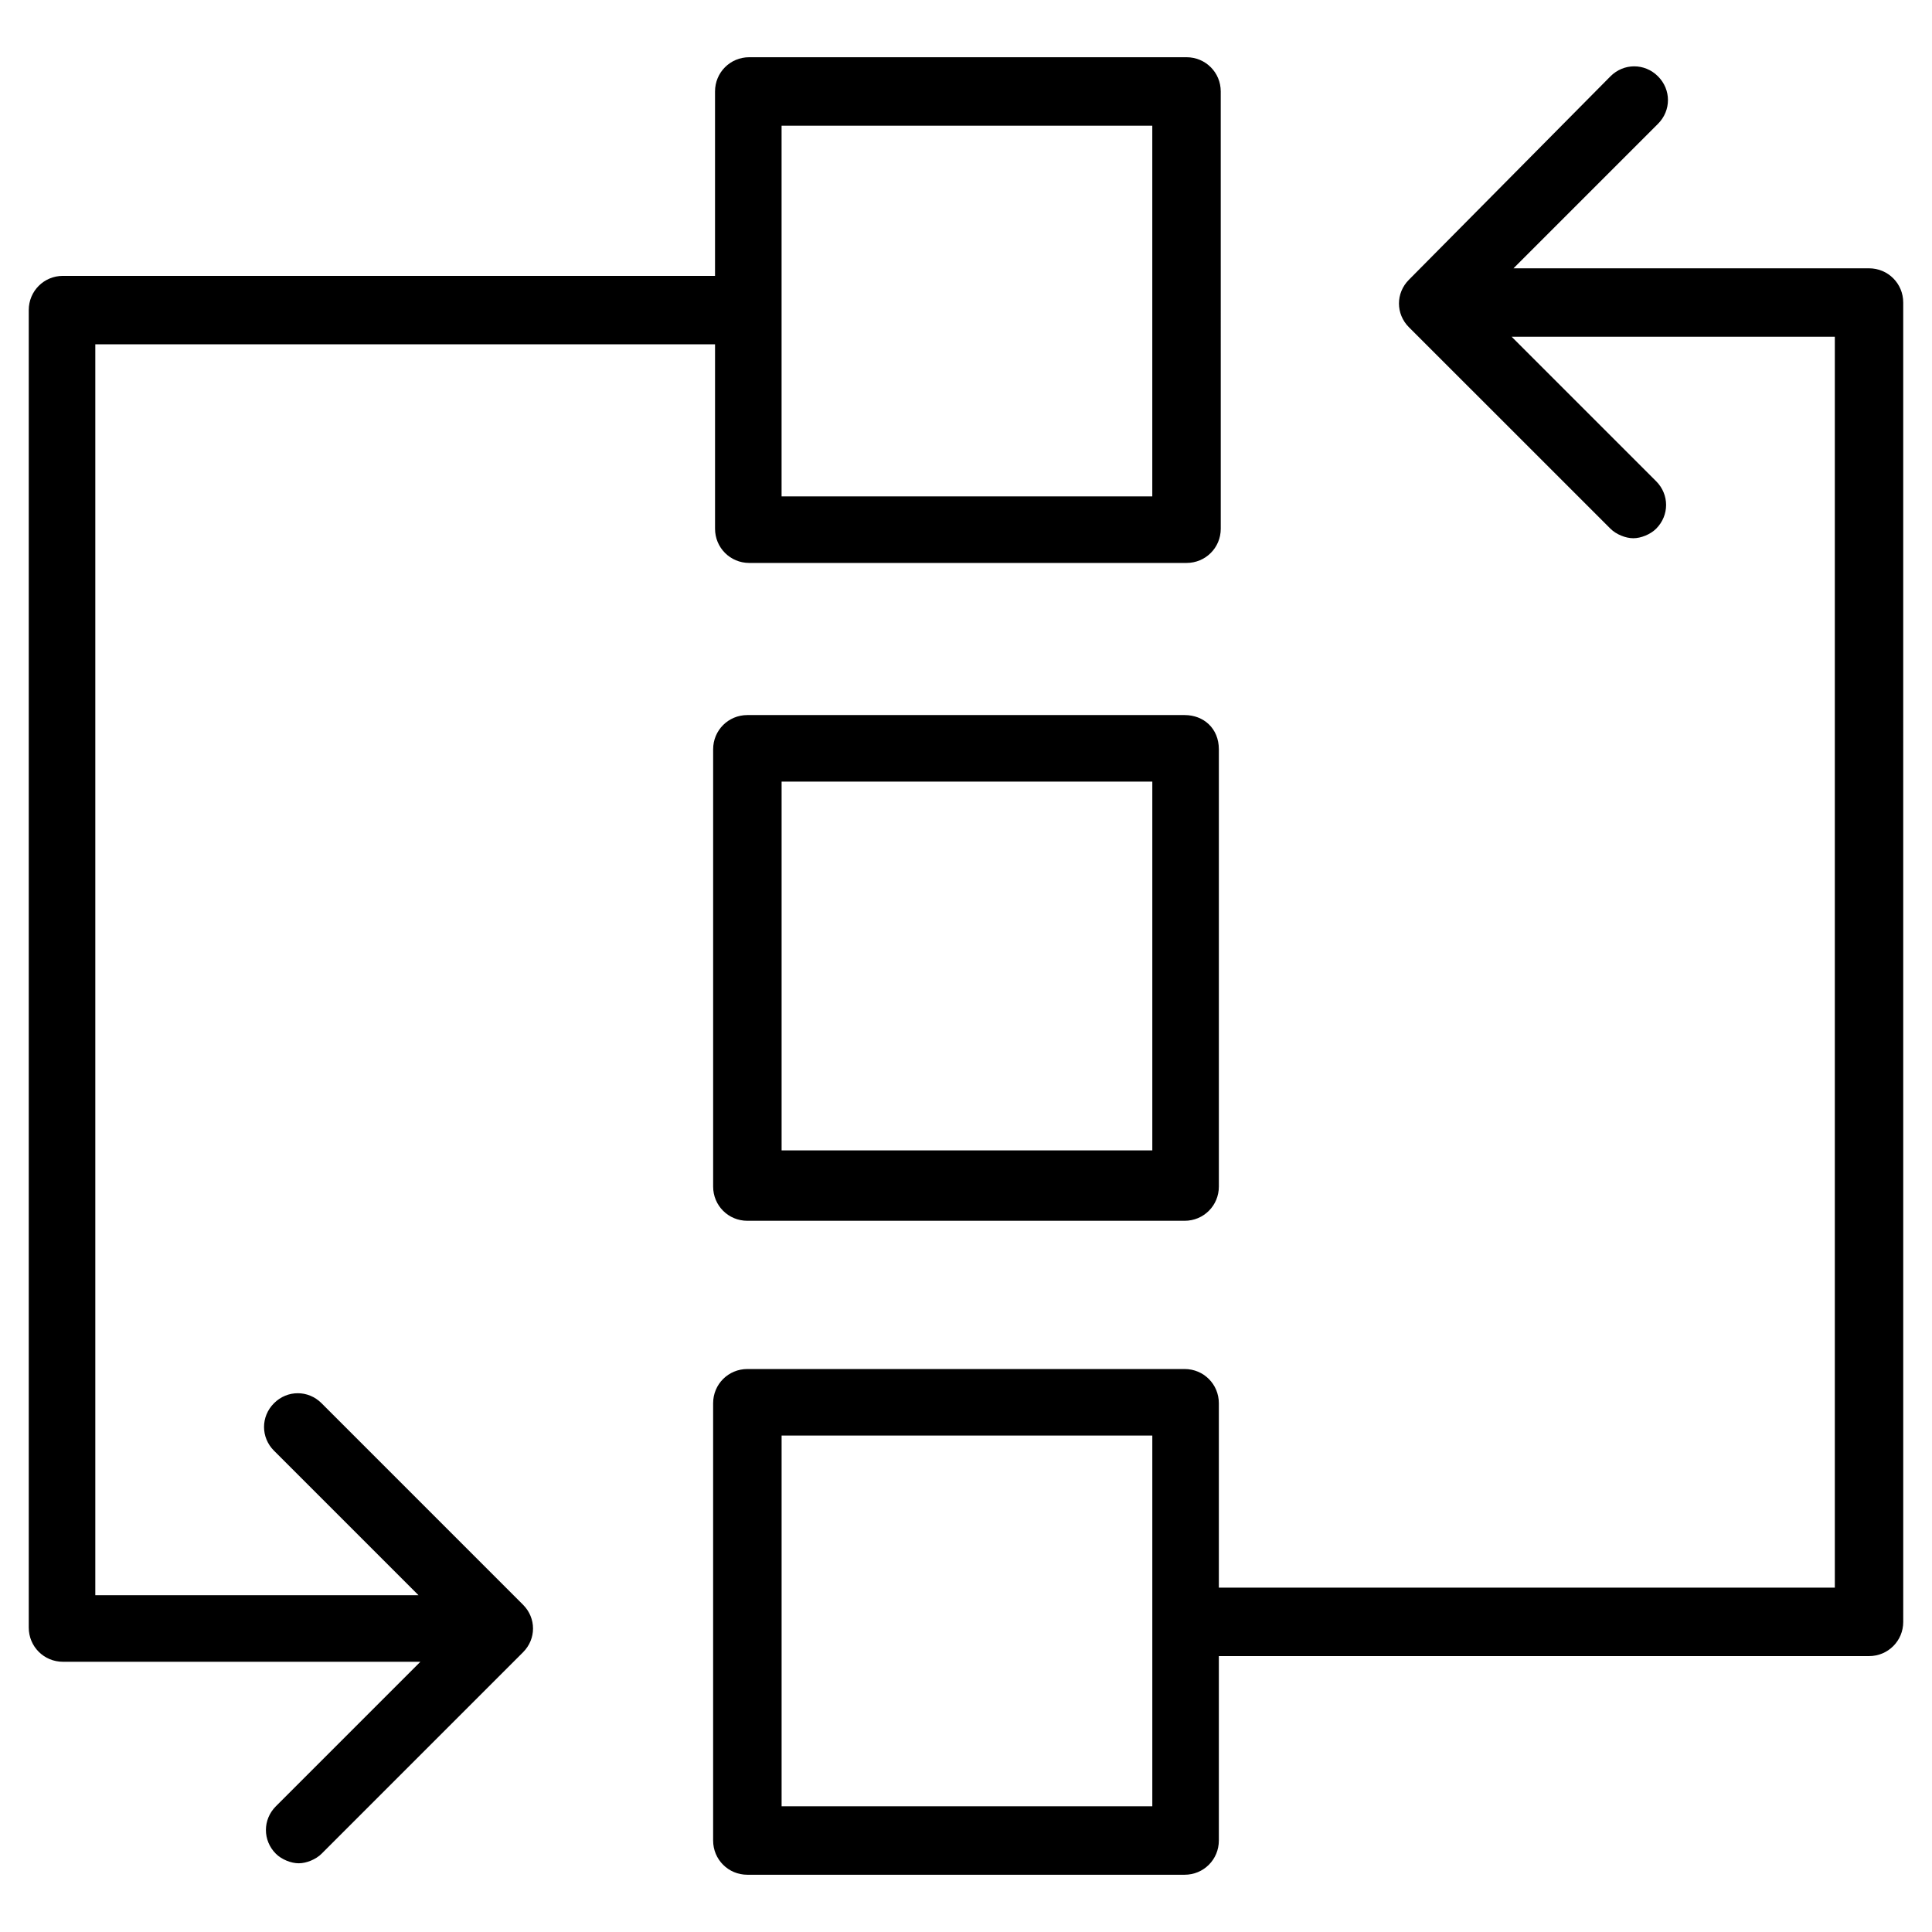 <?xml version="1.0" encoding="UTF-8"?>
<!-- Uploaded to: SVG Repo, www.svgrepo.com, Generator: SVG Repo Mixer Tools -->
<svg fill="#000000" width="800px" height="800px" version="1.1" viewBox="144 144 512 512" xmlns="http://www.w3.org/2000/svg">
 <path d="m457.94 333.5h-115.88c-5.039 0-9.07 4.031-9.07 9.07v115.88c0 5.039 4.031 9.07 9.07 9.07h115.88c5.039 0 9.07-4.031 9.07-9.07v-115.88c-0.004-5.543-4.031-9.07-9.07-9.07zm-8.566 115.37h-98.242v-97.738h98.242zm121.42-164.75c1.512 1.512 4.031 2.519 6.047 2.519 2.016 0 4.535-1.008 6.047-2.519 3.527-3.527 3.527-9.07 0-12.594l-38.289-38.289h85.648v331.51h-163.24v-48.871c0-5.039-4.031-9.07-9.07-9.07h-115.88c-5.039 0-9.07 4.031-9.07 9.07v115.88c0 5.039 4.031 9.07 9.07 9.07h115.88c5.039 0 9.07-4.031 9.07-9.07v-48.871h172.3c5.039 0 9.07-4.031 9.07-9.07l-0.004-349.64c0-5.039-4.031-9.07-9.07-9.07l-94.211 0.004 38.289-38.289c3.527-3.527 3.527-9.07 0-12.594-3.527-3.527-9.07-3.527-12.594 0l-53.402 53.906c-3.527 3.527-3.527 9.07 0 12.594zm-121.42 338.56h-98.242v-98.242h98.242zm-115.88-387.43v48.867c0 5.039 4.031 9.07 9.07 9.07h115.88c5.039 0 9.07-4.031 9.07-9.07l-0.004-115.88c0-5.039-4.031-9.07-9.07-9.07h-115.88c-5.039 0-9.07 4.031-9.07 9.07v48.871h-172.8c-5.039 0-9.07 4.031-9.07 9.07v349.14c0 5.039 4.031 9.07 9.07 9.07h94.715l-38.289 38.289c-3.527 3.527-3.527 9.07 0 12.594 1.512 1.512 4.031 2.519 6.047 2.519s4.535-1.008 6.047-2.519l53.402-53.402c3.527-3.527 3.527-9.07 0-12.594l-53.402-53.41c-3.527-3.527-9.07-3.527-12.594 0-3.527 3.527-3.527 9.07 0 12.594l38.289 38.289h-85.648v-331.5zm17.633-57.938h98.242v98.242h-98.242z"/>
</svg>